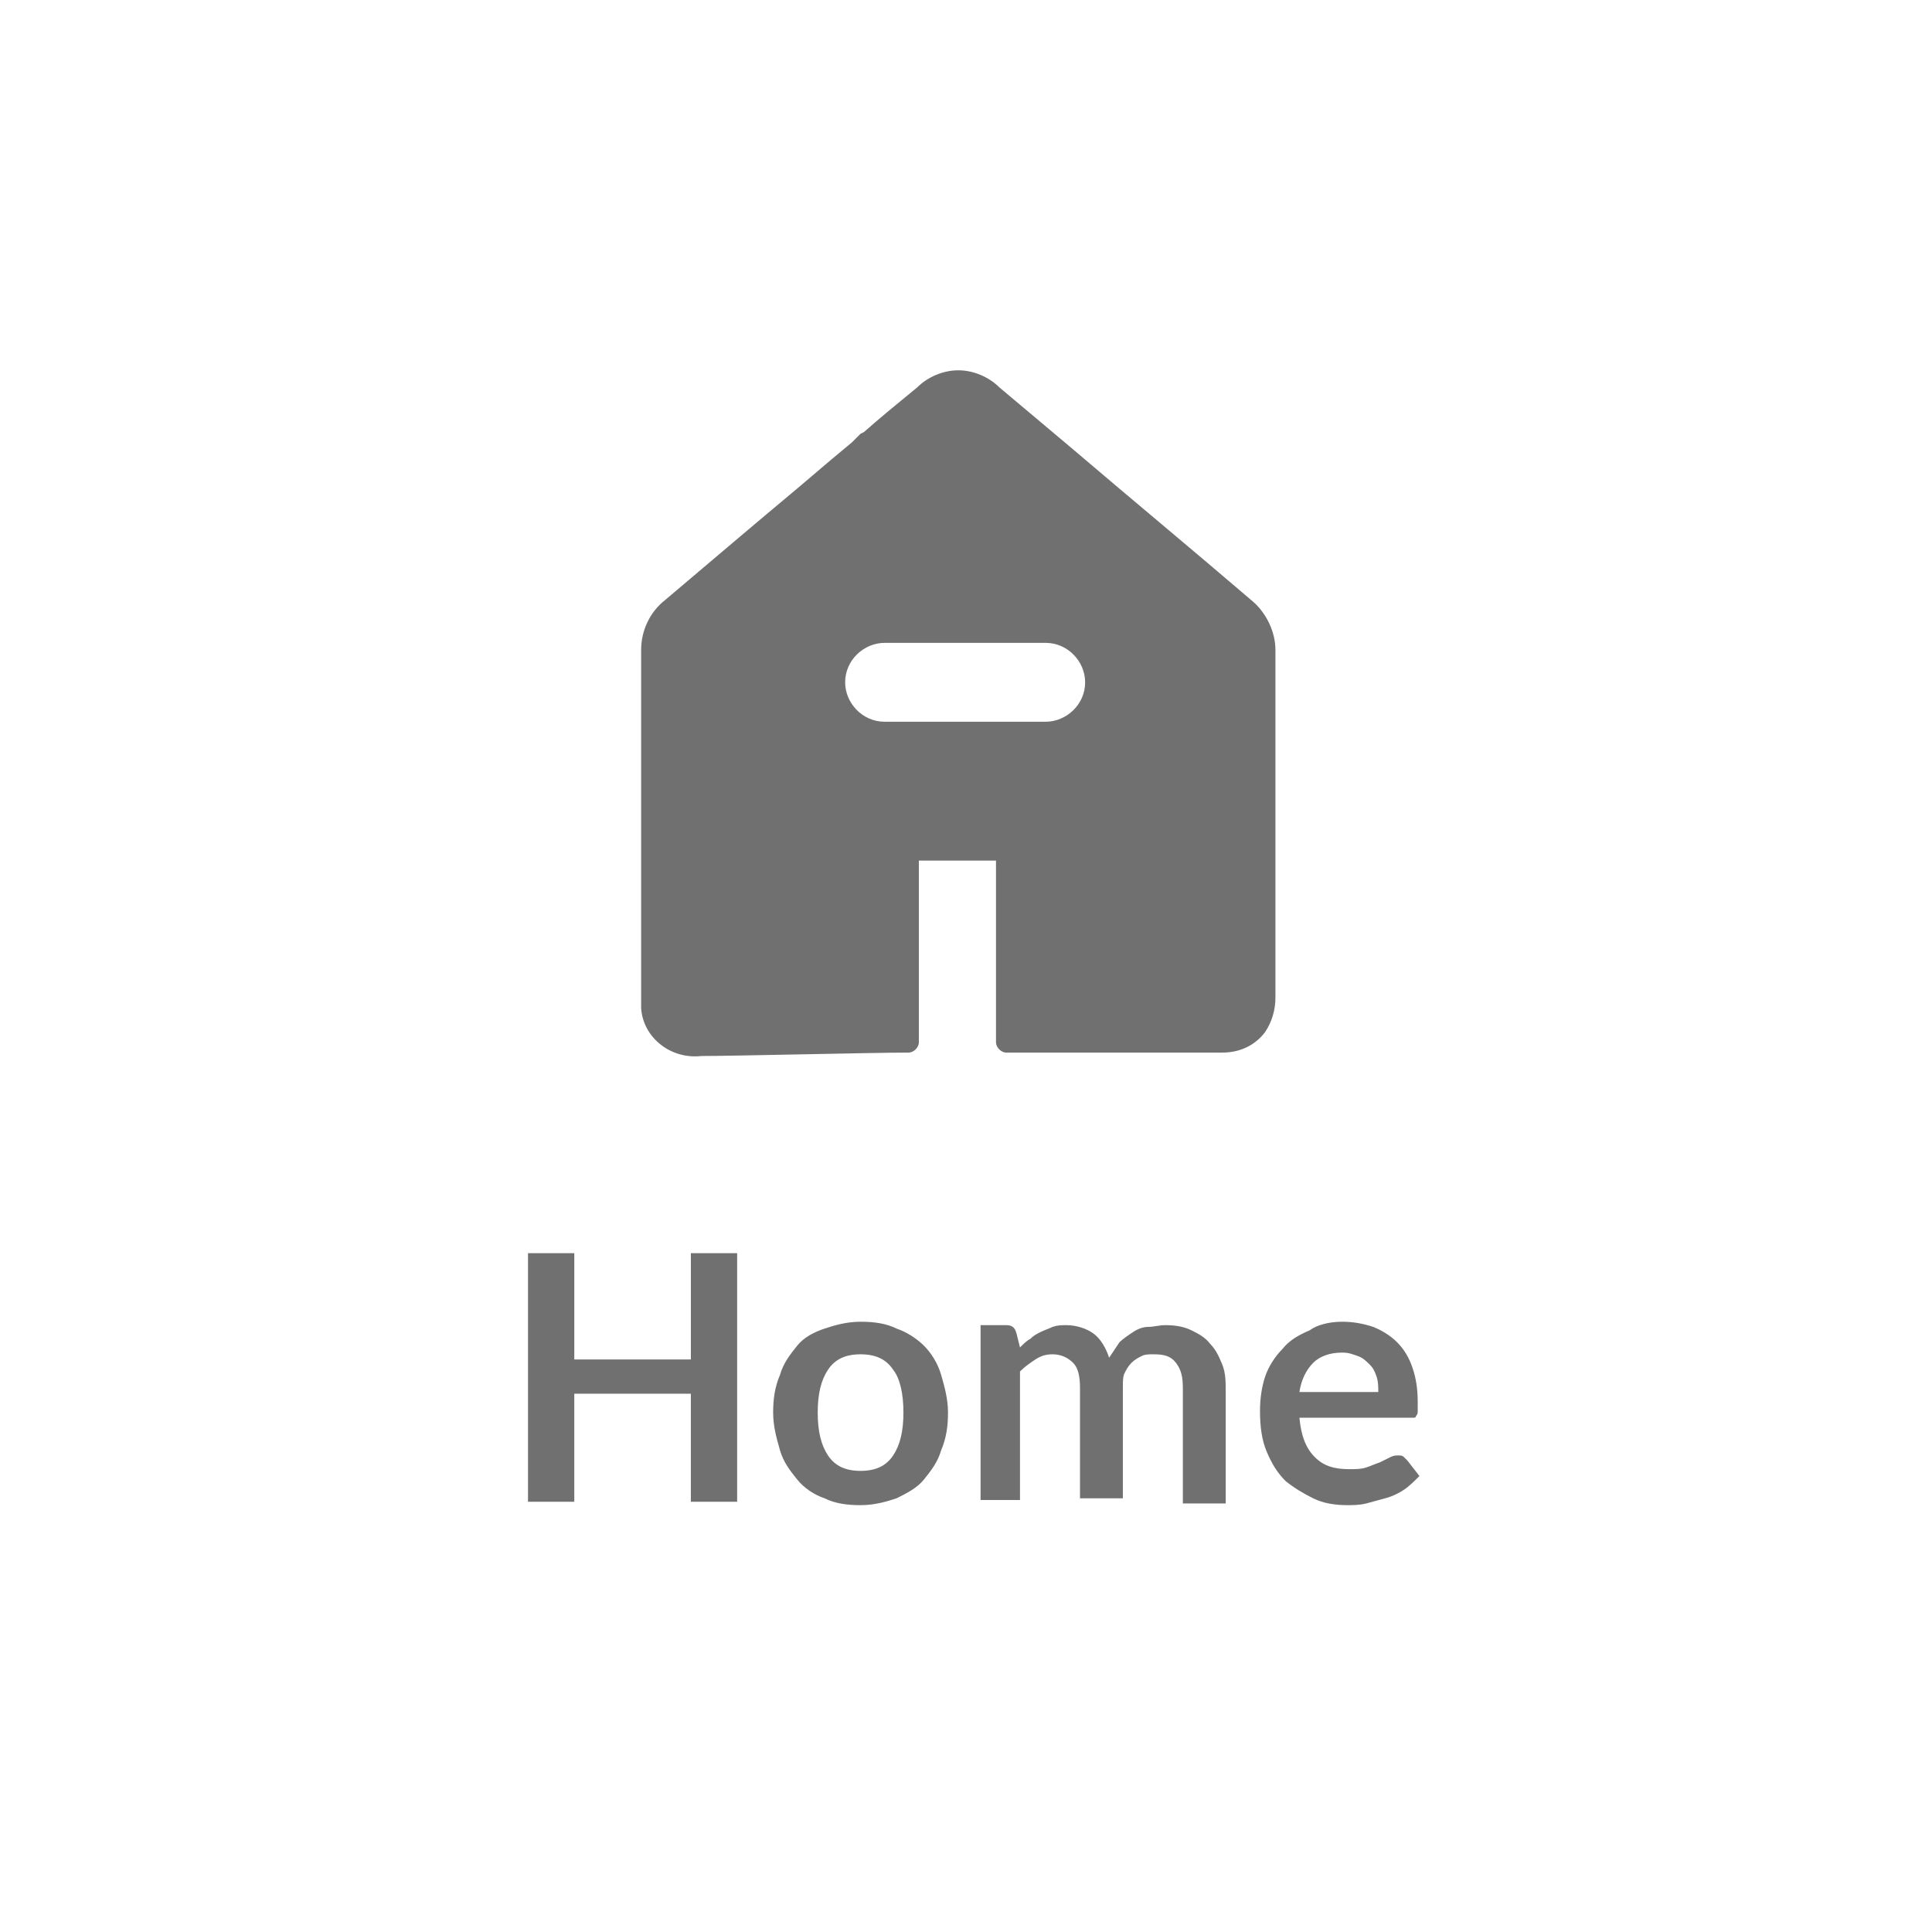 <?xml version="1.0" encoding="utf-8"?>
<!-- Generator: Adobe Illustrator 25.4.2, SVG Export Plug-In . SVG Version: 6.00 Build 0)  -->
<svg version="1.1" id="Layer_1" xmlns="http://www.w3.org/2000/svg" xmlns:xlink="http://www.w3.org/1999/xlink" x="0px" y="0px"
	 viewBox="0 0 112.7 112.7" style="enable-background:new 0 0 112.7 112.7;" xml:space="preserve">
<style type="text/css">
	.st0{clip-path:url(#SVGID_00000049218037280272751980000003041270830169885070_);}
	.st1{fill:#FFFFFF;}
	.st2{fill:#707070;}
	.st3{enable-background:new    ;}
</style>
<g id="Group_38875" transform="translate(-10 -5.999)">
	<g class="st3">
		<path class="st2" d="M53,93.6h-2.7v-6.3h-6.8v6.3h-2.7V79.1h2.7v6.2h6.8v-6.2H53V93.6z"/>
		<path class="st2" d="M60.2,83.1c0.8,0,1.5,0.1,2.1,0.4c0.6,0.2,1.2,0.6,1.6,1s0.8,1,1,1.7c0.2,0.7,0.4,1.4,0.4,2.2
			c0,0.8-0.1,1.5-0.4,2.2c-0.2,0.7-0.6,1.2-1,1.7s-1,0.8-1.6,1.1c-0.6,0.2-1.3,0.4-2.1,0.4c-0.8,0-1.5-0.1-2.1-0.4
			c-0.6-0.2-1.2-0.6-1.6-1.1s-0.8-1-1-1.7c-0.2-0.7-0.4-1.4-0.4-2.2c0-0.8,0.1-1.5,0.4-2.2c0.2-0.7,0.6-1.2,1-1.7s1-0.8,1.6-1
			C58.7,83.3,59.4,83.1,60.2,83.1z M60.2,91.8c0.9,0,1.5-0.3,1.9-0.9c0.4-0.6,0.6-1.4,0.6-2.5s-0.2-2-0.6-2.5
			c-0.4-0.6-1-0.9-1.9-0.9c-0.9,0-1.5,0.3-1.9,0.9c-0.4,0.6-0.6,1.4-0.6,2.5c0,1.1,0.2,1.9,0.6,2.5C58.7,91.5,59.3,91.8,60.2,91.8z"
			/>
		<path class="st2" d="M67.2,93.6V83.3h1.5c0.3,0,0.5,0.1,0.6,0.5l0.2,0.8c0.2-0.2,0.4-0.4,0.6-0.5c0.2-0.2,0.4-0.3,0.6-0.4
			s0.5-0.2,0.7-0.3c0.3-0.1,0.5-0.1,0.8-0.1c0.6,0,1.2,0.2,1.6,0.5c0.4,0.3,0.7,0.8,0.9,1.4c0.2-0.3,0.4-0.6,0.6-0.9
			c0.2-0.2,0.5-0.4,0.8-0.6s0.6-0.3,0.9-0.3s0.6-0.1,1-0.1c0.6,0,1.1,0.1,1.5,0.3c0.4,0.2,0.8,0.4,1.1,0.8c0.3,0.3,0.5,0.7,0.7,1.2
			c0.2,0.5,0.2,1,0.2,1.6v6.5h-2.5V87c0-0.7-0.1-1.1-0.4-1.5s-0.7-0.5-1.3-0.5c-0.3,0-0.5,0-0.7,0.1c-0.2,0.1-0.4,0.2-0.6,0.4
			s-0.3,0.4-0.4,0.6c-0.1,0.2-0.1,0.5-0.1,0.8v6.5h-2.5V87c0-0.7-0.1-1.2-0.4-1.5c-0.3-0.3-0.7-0.5-1.2-0.5c-0.4,0-0.7,0.1-1,0.3
			c-0.3,0.2-0.6,0.4-0.9,0.7v7.5H67.2z"/>
		<path class="st2" d="M88.3,83.1c0.6,0,1.2,0.1,1.8,0.3c0.5,0.2,1,0.5,1.4,0.9c0.4,0.4,0.7,0.9,0.9,1.5c0.2,0.6,0.3,1.2,0.3,2
			c0,0.2,0,0.3,0,0.5c0,0.1,0,0.2-0.1,0.3c0,0.1-0.1,0.1-0.2,0.1c-0.1,0-0.2,0-0.3,0h-6.3c0.1,1.1,0.4,1.8,0.9,2.3s1.1,0.7,2,0.7
			c0.4,0,0.7,0,1-0.1c0.3-0.1,0.5-0.2,0.8-0.3c0.2-0.1,0.4-0.2,0.6-0.3c0.2-0.1,0.3-0.1,0.5-0.1c0.1,0,0.2,0,0.3,0.1
			s0.1,0.1,0.2,0.2l0.7,0.9c-0.3,0.3-0.6,0.6-0.9,0.8c-0.3,0.2-0.7,0.4-1.1,0.5c-0.4,0.1-0.7,0.2-1.1,0.3c-0.4,0.1-0.8,0.1-1.1,0.1
			c-0.7,0-1.4-0.1-2-0.4s-1.1-0.6-1.6-1c-0.5-0.5-0.8-1-1.1-1.7c-0.3-0.7-0.4-1.5-0.4-2.4c0-0.7,0.1-1.4,0.3-2
			c0.2-0.6,0.6-1.2,1-1.6c0.4-0.5,0.9-0.8,1.6-1.1C86.8,83.3,87.5,83.1,88.3,83.1z M88.3,84.9c-0.7,0-1.3,0.2-1.7,0.6
			c-0.4,0.4-0.7,1-0.8,1.7h4.6c0-0.3,0-0.6-0.1-0.9s-0.2-0.5-0.4-0.7c-0.2-0.2-0.4-0.4-0.7-0.5S88.7,84.9,88.3,84.9z"/>
	</g>
	<path id="Subtraction_10" class="st2" d="M50.9,67.6L50.9,67.6c-1.8,0.2-3.4-1.1-3.5-2.8c0-0.2,0-0.4,0-0.6V60c0-4.9,0-10.5,0-16.1
		c0-1.1,0.5-2.2,1.4-2.9c2.6-2.2,5.3-4.5,7.7-6.5l2-1.7l1.2-1l0.5-0.5l0.2-0.1c0.9-0.8,2-1.7,3.1-2.6c0.6-0.6,1.5-1,2.4-1
		c0.9,0,1.8,0.4,2.4,1l2.5,2.1l1.9,1.6c3.4,2.9,6.9,5.8,10.4,8.8c0.8,0.7,1.3,1.8,1.3,2.8c0,5.4,0,11,0,16.3v4c0,0.7-0.2,1.4-0.6,2
		c-0.6,0.8-1.5,1.2-2.5,1.2c-1.4,0-4.8,0-7.5,0h-5.1c-0.3,0-0.6-0.3-0.6-0.6V56.3c0,0,0-0.1,0-0.1c-0.1,0-0.2,0-0.2,0
		c-0.6,0-1.3,0-1.8,0h-2.3c-0.1,0-0.1,0-0.2,0c0,0,0,0,0,0s0,0,0,0.1c0,1.9,0,3.7,0,5.6v4.9c0,0.3-0.3,0.6-0.6,0.6
		C60.9,67.4,52.8,67.6,50.9,67.6z M61.6,43.5c-1.2,0-2.3,1-2.3,2.3c0,1.2,1,2.3,2.3,2.3h9.4c1.2,0,2.3-1,2.3-2.3
		c0-1.2-1-2.3-2.3-2.3H61.6z"/>
</g>
</svg>
